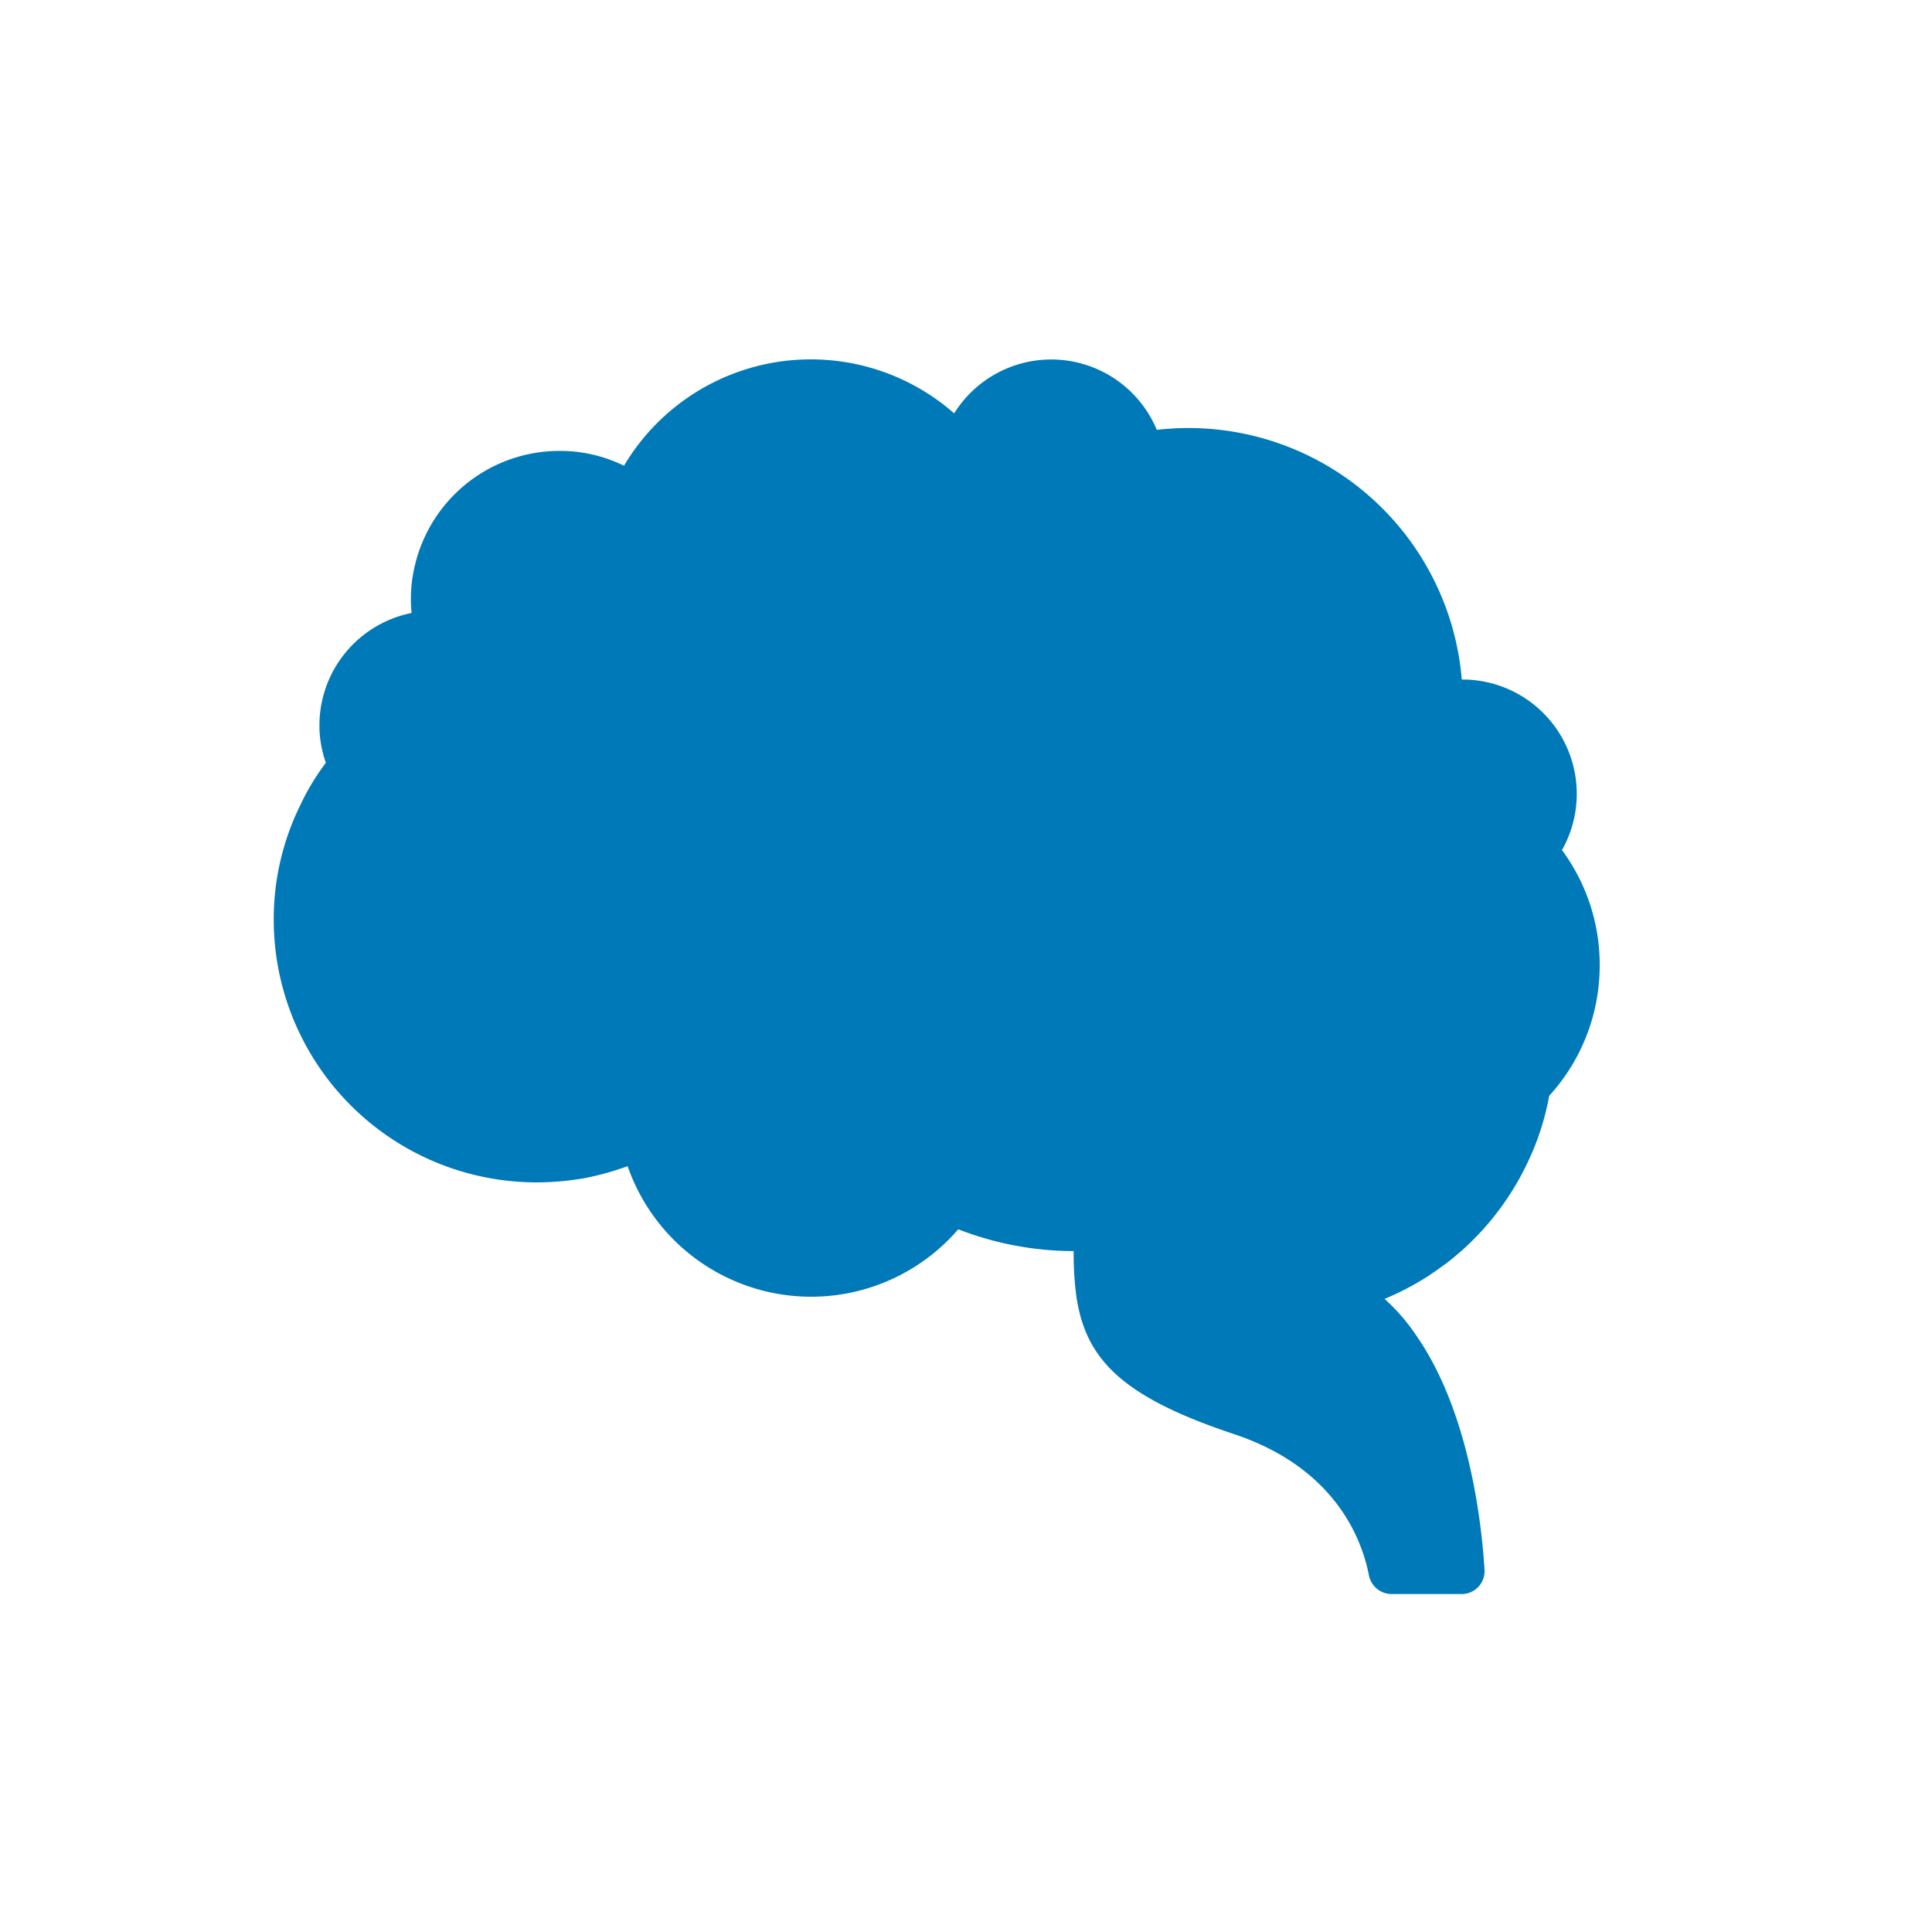 <svg id="a077cfdc-7cc5-4d00-866a-324683b795dc" data-name="Layer 1" xmlns="http://www.w3.org/2000/svg" viewBox="0 0 500 500"><defs><style>.a9617953-2fda-4cda-b3d7-302e4f428639{fill:#0079b8;}</style></defs><path id="f815e8de-4d82-4493-adf3-04687790db01" data-name="Shape" class="a9617953-2fda-4cda-b3d7-302e4f428639" d="M414,249.79a50,50,0,0,1-13,33.73.06.06,0,0,1-.06.06c0,.12-.06.18-.06.29a67.89,67.89,0,0,1-5.68,17.28,71.13,71.13,0,0,1-21.36,26.16h-.06c-1.12.83-2.25,1.66-3.43,2.42a4.56,4.56,0,0,1-.59.42,72.57,72.57,0,0,1-11.42,6l.17.17a50.55,50.55,0,0,1,8.05,9.35c13.61,19.59,16.87,48.17,17.64,60.66a5.93,5.93,0,0,1-5.92,6.21H360.21a6,6,0,0,1-5.92-4.79c-1.71-8.88-8.34-27.76-35-36.63-29-9.65-38.28-19.35-40.71-35.51a82,82,0,0,1-.71-11.83A82.64,82.64,0,0,1,248,318.14a50.27,50.27,0,0,1-85.57-16.34,73.7,73.7,0,0,1-11,3.08A73.19,73.19,0,0,1,138.84,306a68.05,68.05,0,0,1-68-68,66.71,66.71,0,0,1,6.8-29.47,62.84,62.84,0,0,1,6.69-11.13,26.55,26.55,0,0,1-.89-3.08,27.8,27.8,0,0,1-.77-6.62,29.66,29.66,0,0,1,23.85-29.06,33.85,33.85,0,0,1-.18-3.49,36.46,36.46,0,0,1,.95-8.46,38.47,38.47,0,0,1,37.52-30,37.67,37.67,0,0,1,16.68,3.84,56.23,56.23,0,0,1,85.45-13.55,29.59,29.59,0,0,1,52.43,4.26,76.85,76.85,0,0,1,8.17-.47,71,71,0,0,1,70.77,65.09h.24A29.59,29.59,0,0,1,404.24,220,49.94,49.94,0,0,1,414,249.79Z"/></svg>